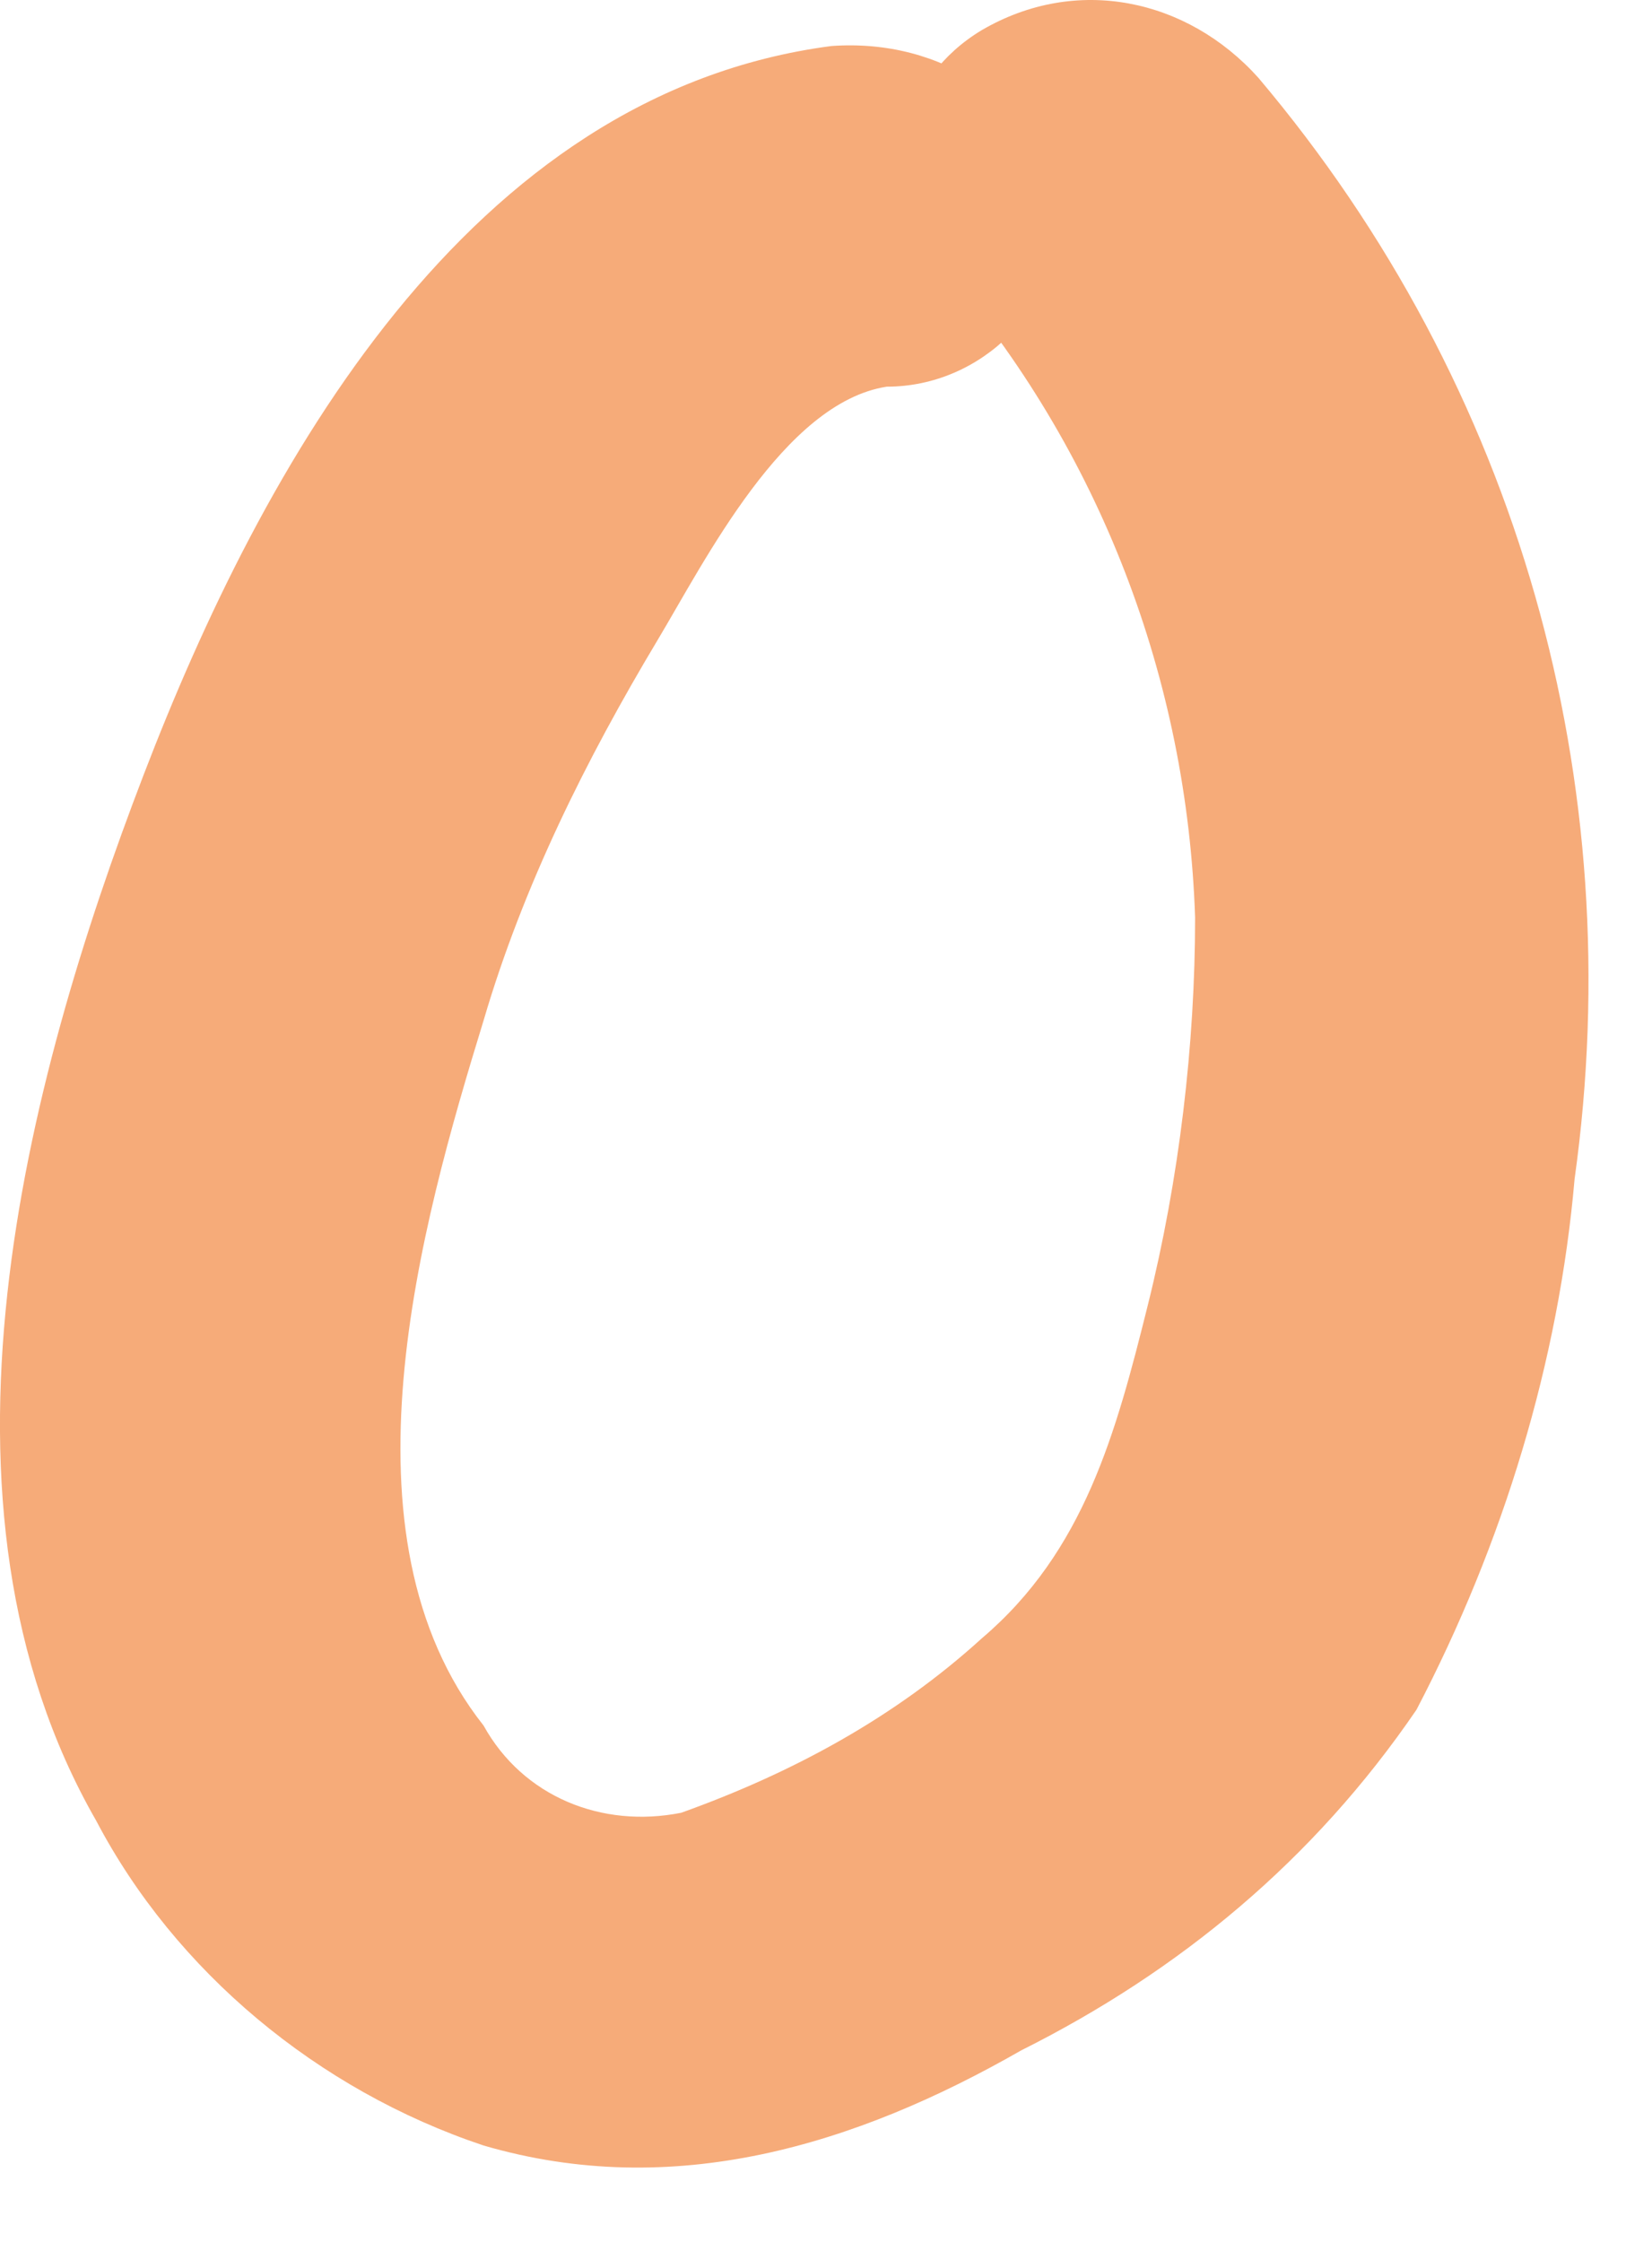 <?xml version="1.0" encoding="utf-8"?>
<svg xmlns="http://www.w3.org/2000/svg" fill="none" height="100%" overflow="visible" preserveAspectRatio="none" style="display: block;" viewBox="0 0 14 19" width="100%">
<path d="M7.046 0.39C3.964 0.793 2.222 3.949 1.217 6.567C0.212 9.186 -0.726 12.744 0.815 15.43C1.485 16.706 2.691 17.713 4.098 18.183C5.706 18.653 7.247 18.183 8.654 17.377C9.994 16.706 11.133 15.766 12.004 14.49C12.741 13.08 13.21 11.536 13.344 9.992C13.813 6.634 12.875 3.277 10.664 0.659C10.061 -0.012 9.123 -0.214 8.319 0.256C7.649 0.659 7.448 1.465 7.85 2.069C7.917 2.136 7.917 2.203 7.984 2.27C9.324 3.815 10.061 5.762 10.128 7.776C10.128 8.85 9.994 9.992 9.726 11.066C9.458 12.14 9.19 13.147 8.319 13.886C7.582 14.557 6.711 15.027 5.773 15.363C5.103 15.497 4.433 15.229 4.098 14.624C2.825 13.013 3.562 10.394 4.098 8.649C4.433 7.507 4.969 6.433 5.572 5.426C5.974 4.755 6.644 3.412 7.515 3.277C8.319 3.277 8.989 2.606 8.989 1.8V1.733C8.788 0.86 7.984 0.323 7.046 0.39Z" fill="#F6AB79" id="Vector"/>
</svg>